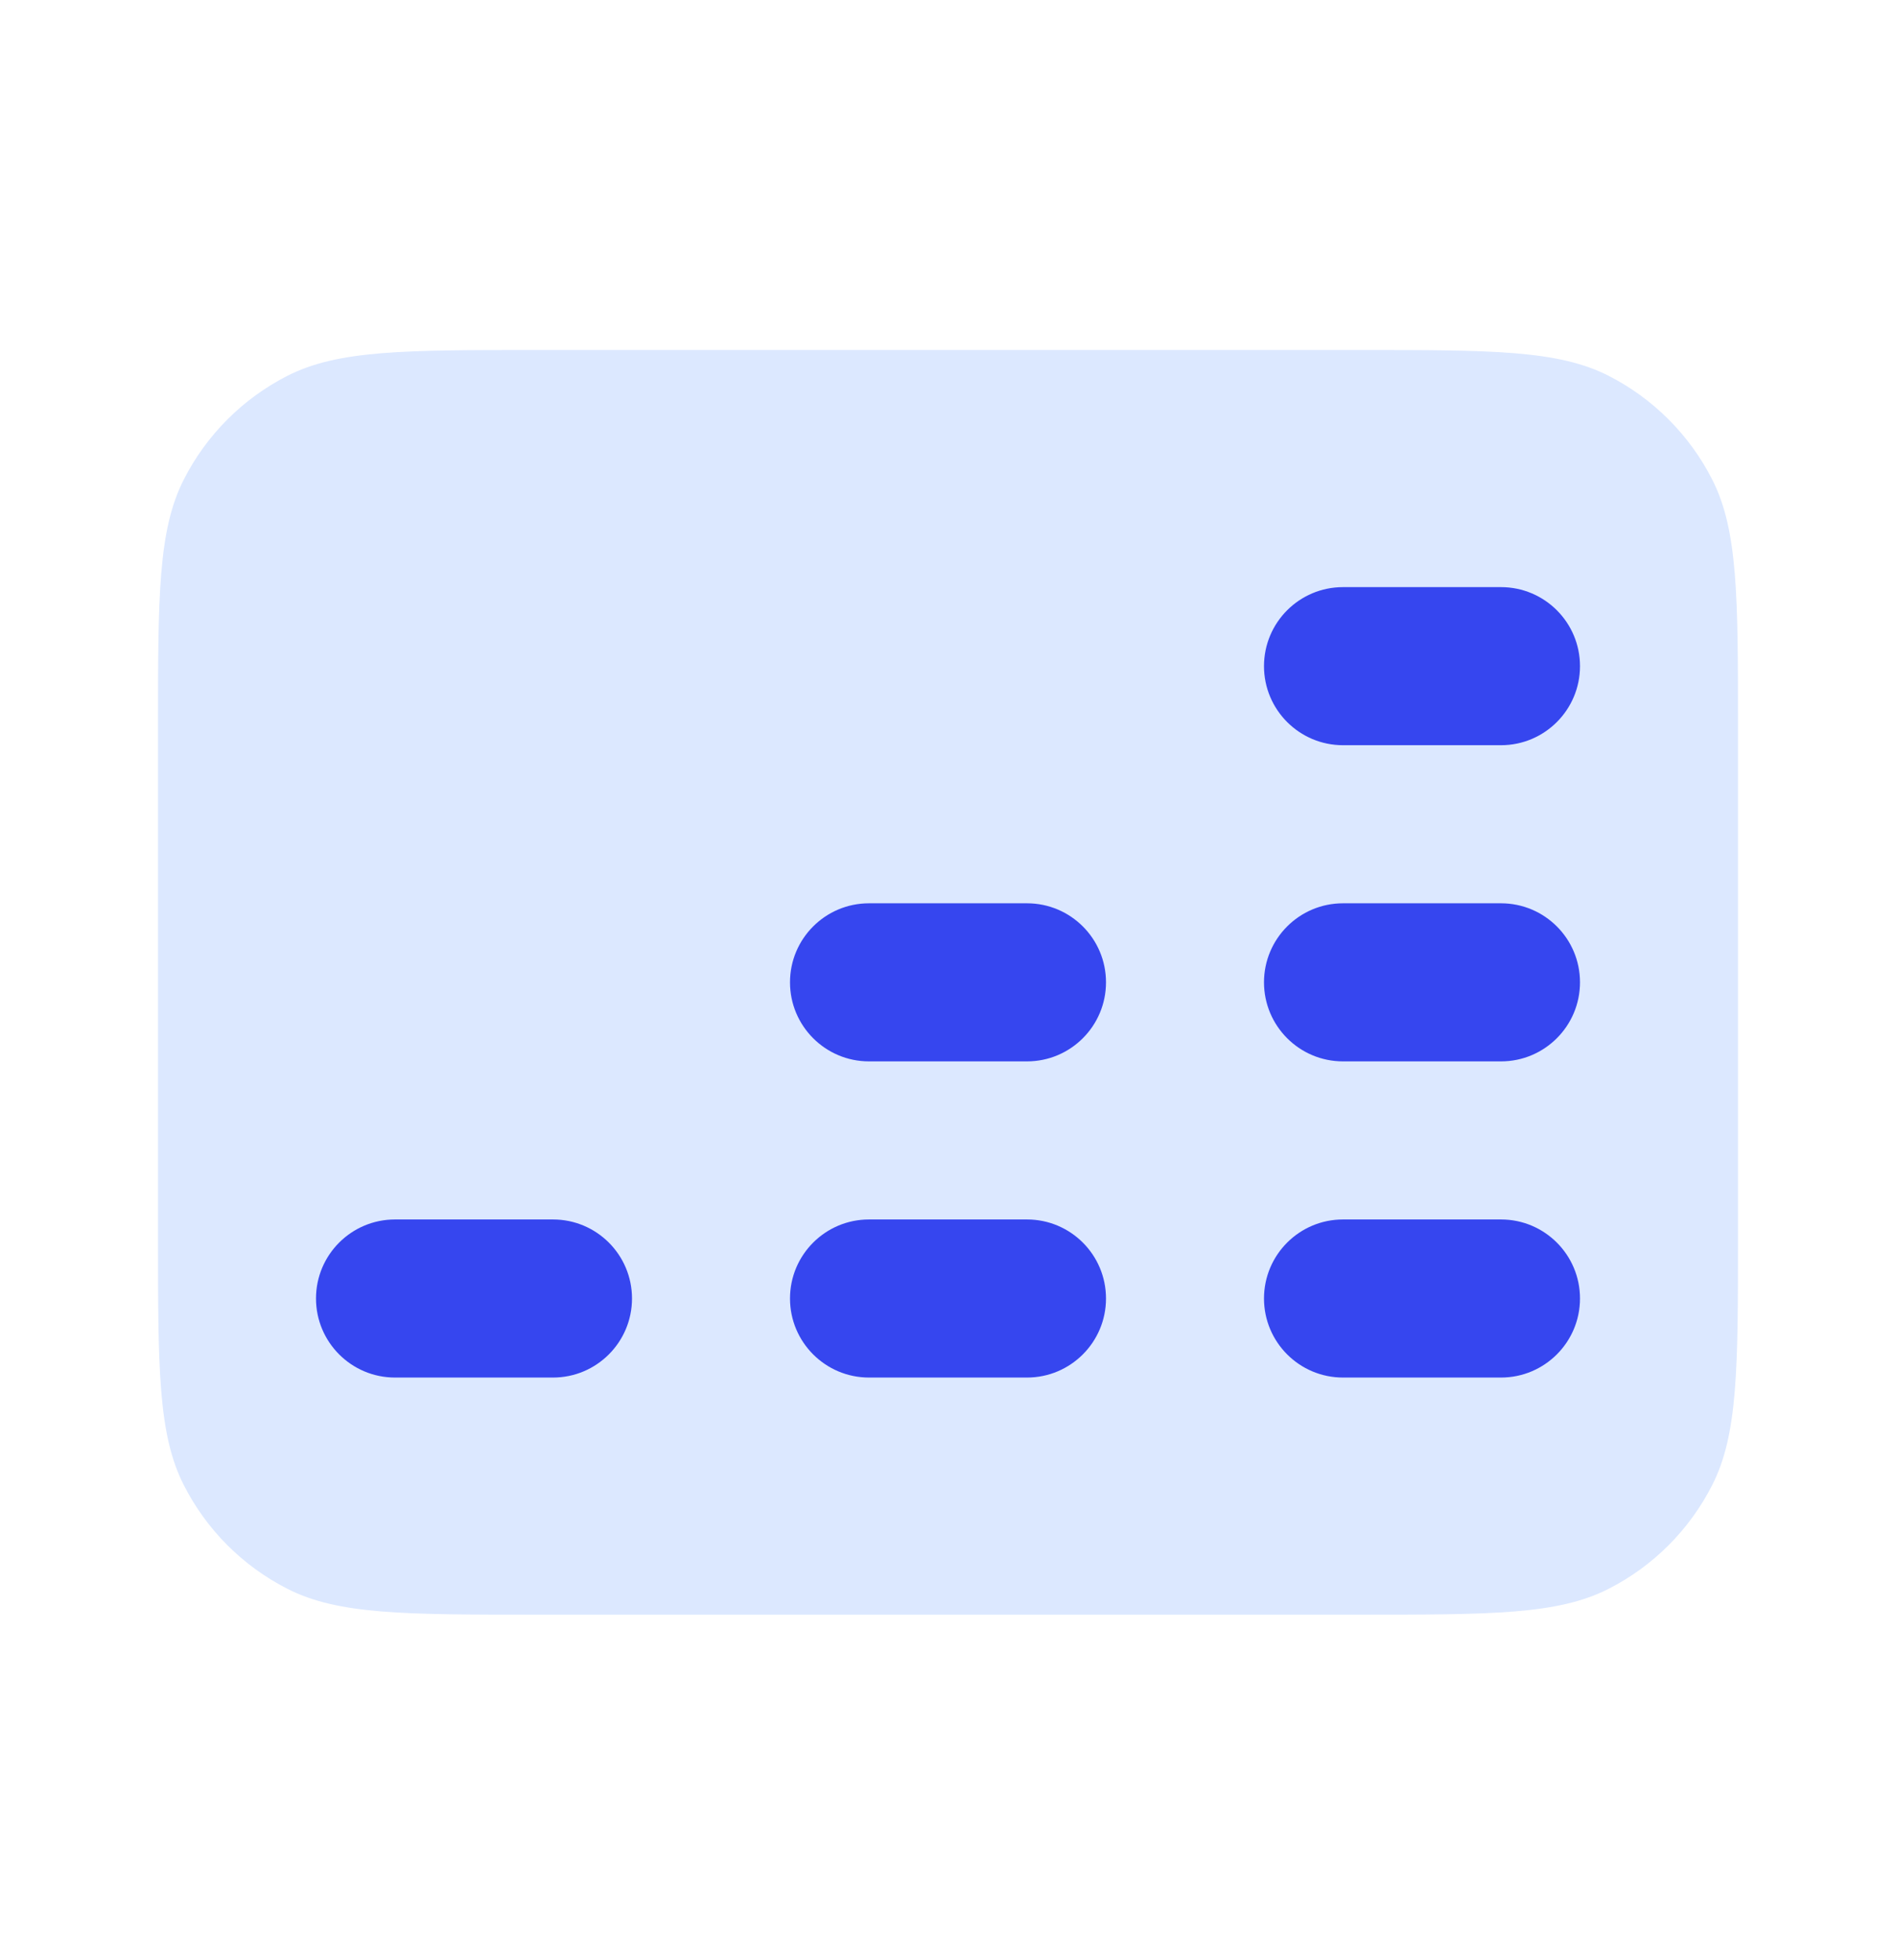 <svg width="30" height="31" viewBox="0 0 30 31" fill="none" xmlns="http://www.w3.org/2000/svg">
<path d="M2.5 11.535C2.5 9.435 2.5 8.384 2.909 7.582C3.268 6.877 3.842 6.303 4.548 5.943C5.35 5.535 6.4 5.535 8.5 5.535H21.5C23.6 5.535 24.65 5.535 25.453 5.943C26.158 6.303 26.732 6.877 27.091 7.582C27.5 8.384 27.5 9.435 27.5 11.535V19.535C27.5 21.635 27.5 22.685 27.091 23.487C26.732 24.193 26.158 24.767 25.453 25.126C24.65 25.535 23.6 25.535 21.5 25.535H8.5C6.4 25.535 5.35 25.535 4.548 25.126C3.842 24.767 3.268 24.193 2.909 23.487C2.5 22.685 2.5 21.635 2.5 19.535V11.535Z" fill="#DCE8FF"/>
<path fill-rule="evenodd" clip-rule="evenodd" d="M21.25 9.285C20.56 9.285 20 9.844 20 10.535C20 11.225 20.56 11.785 21.25 11.785H23.75C24.44 11.785 25 11.225 25 10.535C25 9.844 24.44 9.285 23.75 9.285H21.25ZM20 15.535C20 14.844 20.56 14.285 21.25 14.285H23.75C24.44 14.285 25 14.844 25 15.535C25 16.225 24.44 16.785 23.75 16.785H21.25C20.56 16.785 20 16.225 20 15.535ZM20 20.535C20 19.844 20.56 19.285 21.25 19.285H23.75C24.44 19.285 25 19.844 25 20.535C25 21.225 24.44 21.785 23.75 21.785H21.25C20.56 21.785 20 21.225 20 20.535Z" fill="#3646EF"/>
<path fill-rule="evenodd" clip-rule="evenodd" d="M13.75 14.285C13.06 14.285 12.5 14.844 12.5 15.535C12.5 16.225 13.06 16.785 13.75 16.785H16.25C16.94 16.785 17.5 16.225 17.5 15.535C17.5 14.844 16.94 14.285 16.25 14.285H13.75ZM13.75 19.285C13.06 19.285 12.5 19.844 12.5 20.535C12.5 21.225 13.06 21.785 13.75 21.785H16.25C16.94 21.785 17.5 21.225 17.5 20.535C17.5 19.844 16.94 19.285 16.25 19.285H13.75Z" fill="#3646EF"/>
<path d="M5 20.535C5 19.844 5.56 19.285 6.25 19.285H8.75C9.44 19.285 10 19.844 10 20.535V20.535C10 21.225 9.44 21.785 8.75 21.785H6.25C5.56 21.785 5 21.225 5 20.535V20.535Z" fill="#3646EF"/>
</svg>
